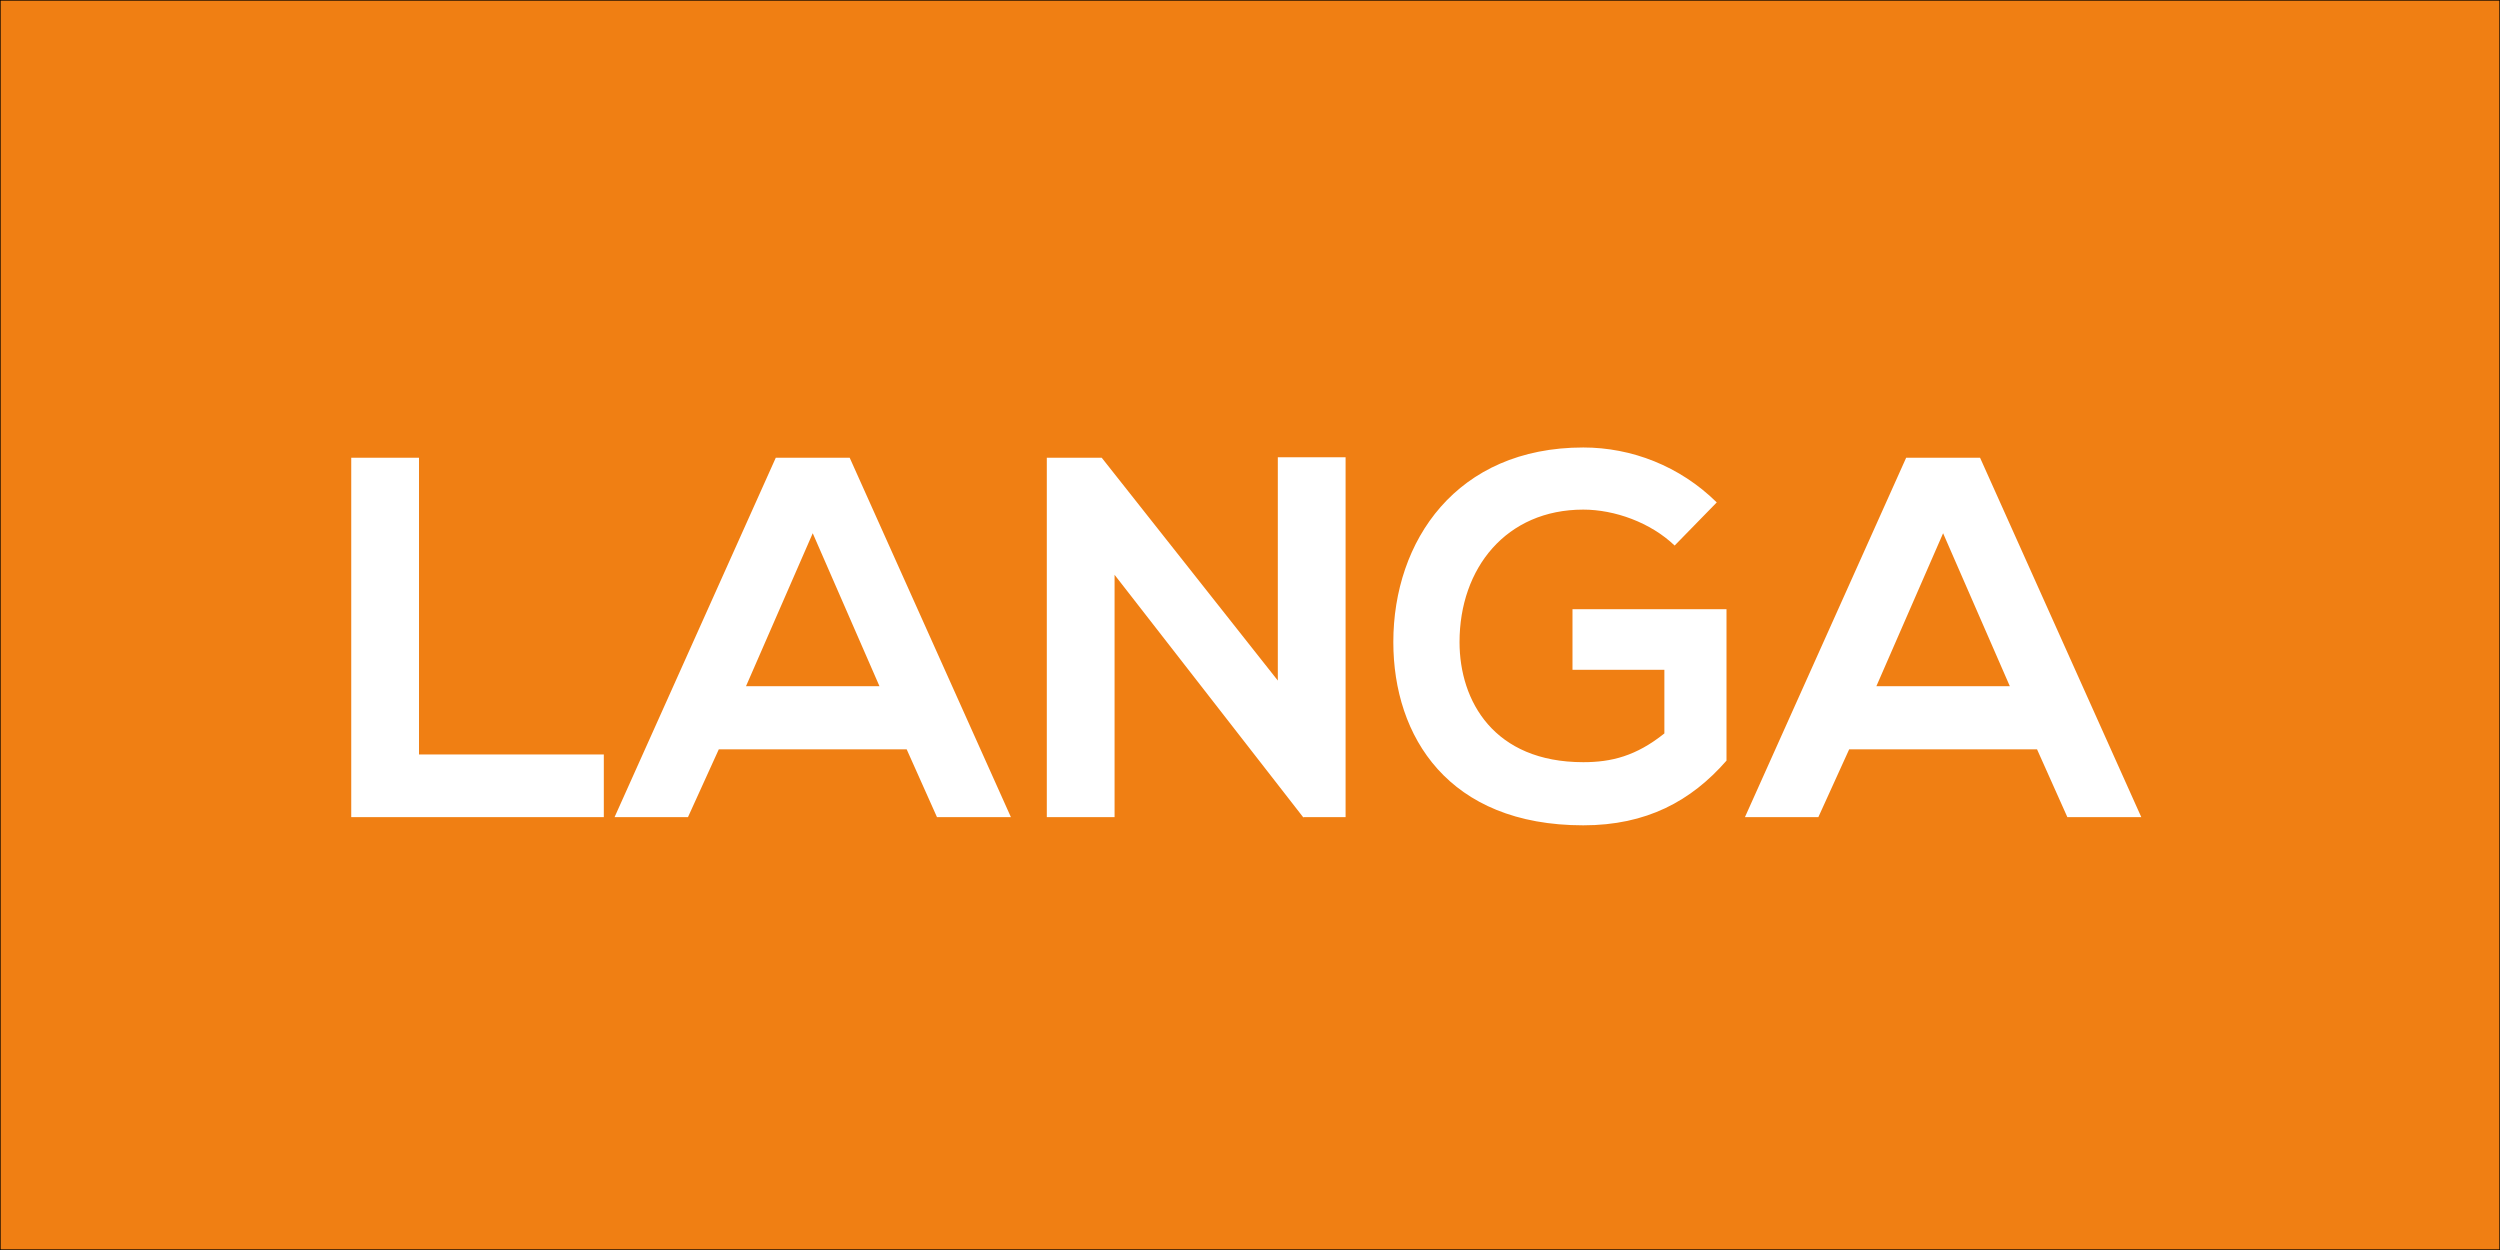 <svg height="1250" viewBox="0 0 2000 1000" width="2500" xmlns="http://www.w3.org/2000/svg"><rect x="0" y="0" width="2000" height="1000" fill="#333333" stroke="none"/><path d="m0 0h2000v1000h-2000z" fill="#f07f13" stroke="#000" stroke-miterlimit="10"/><path d="m335.2 366.21v237.38h147.85v50.1h-202.06v-287.48zm390.15 233.27h-150.32l-24.64 54.21h-58.73l128.96-287.48h59.14l128.96 287.49h-59.14zm-75.16-172.89-53.39 122.38h106.78zm372.07-60.79h54.21v287.9h-33.68v.41l-151.13-194.26v193.85h-54.21v-287.49h43.94l140.87 178.24zm317.45 70.64c-19.3-18.48-48.05-28.75-73.1-28.75-61.6 0-98.98 46.82-98.98 105.96 0 47.23 27.52 96.1 98.98 96.1 22.59 0 42.3-4.93 64.89-23v-50.93h-73.51v-48.46h123.21v121.15c-28.34 32.44-64.07 51.75-114.58 51.75-108.01 0-151.96-71.05-151.96-146.62 0-80.91 50.51-155.65 151.96-155.65 38.6 0 77.21 14.78 106.78 43.94zm289.93 163.04h-150.31l-24.64 54.21h-58.73l128.96-287.48h59.14l128.96 287.48h-59.14zm-75.16-172.89-53.39 122.39h106.78z" fill="#fff"/></svg>